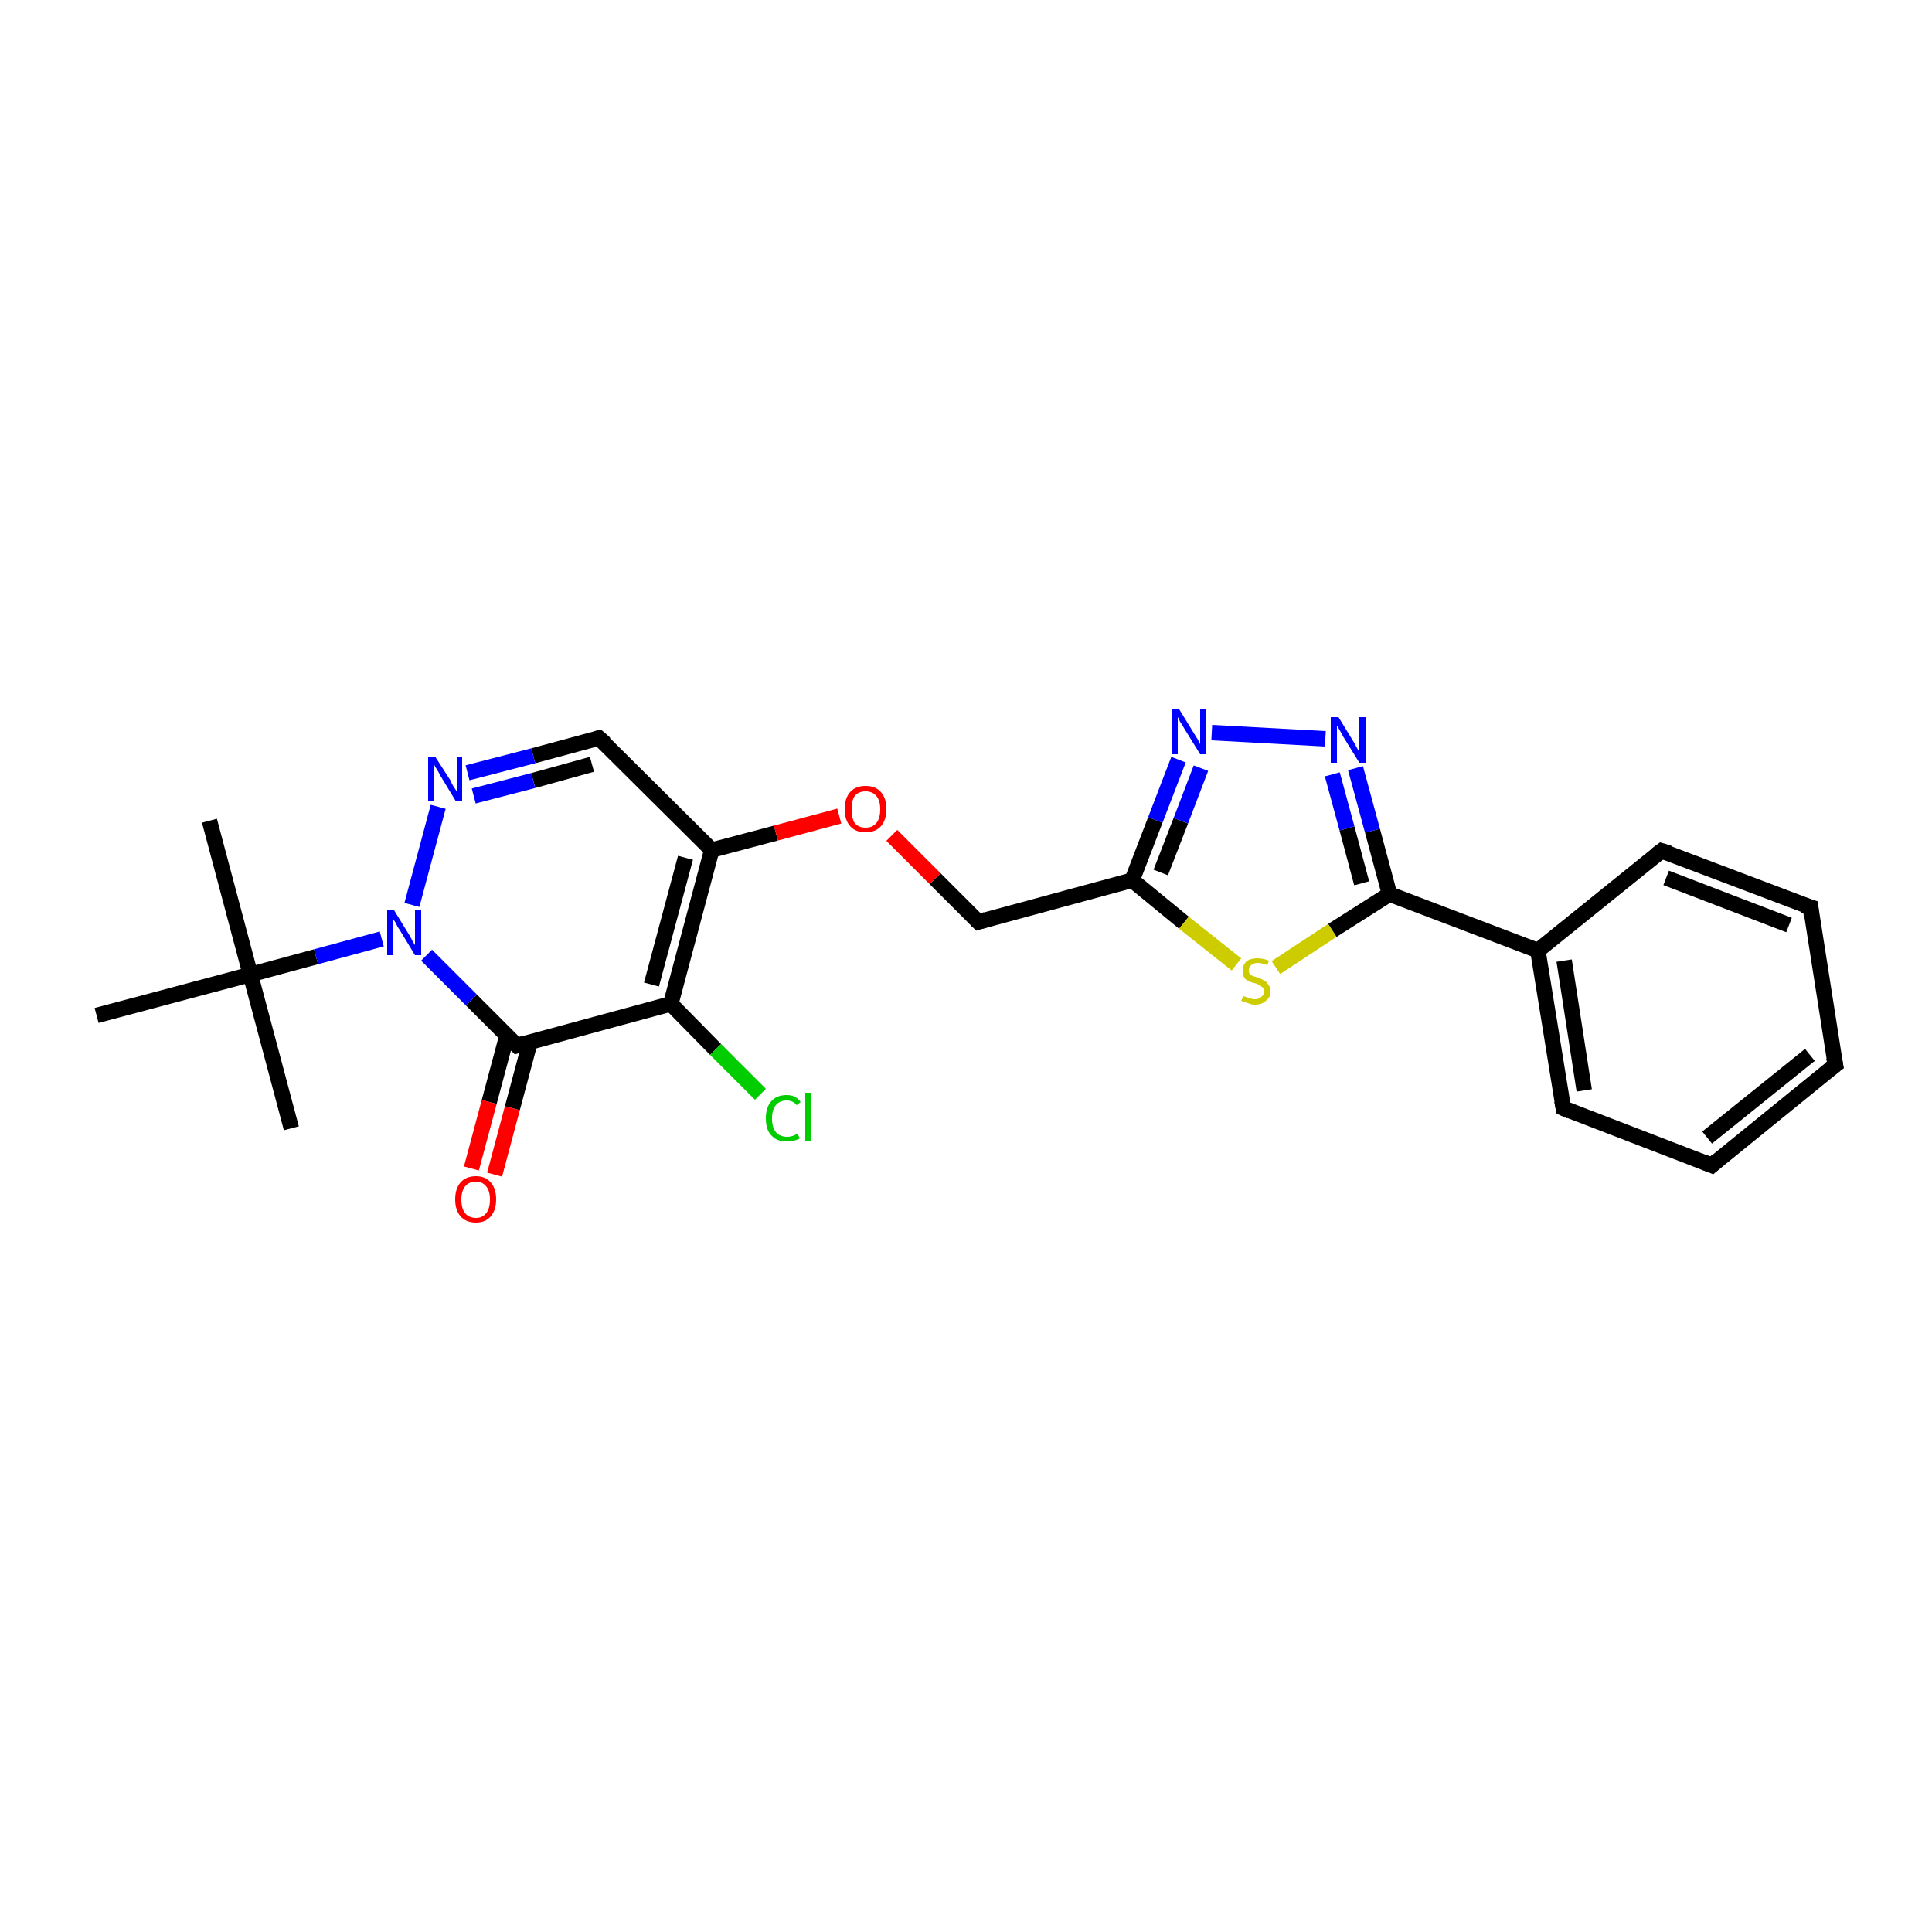 <?xml version='1.0' encoding='iso-8859-1'?>
<svg version='1.1' baseProfile='full'
              xmlns='http://www.w3.org/2000/svg'
                      xmlns:rdkit='http://www.rdkit.org/xml'
                      xmlns:xlink='http://www.w3.org/1999/xlink'
                  xml:space='preserve'
width='250px' height='250px' viewBox='0 0 250 250'>
<!-- END OF HEADER -->
<rect style='opacity:1.0;fill:#FFFFFF;stroke:none' width='250.0' height='250.0' x='0.0' y='0.0'> </rect>
<path class='bond-0 atom-0 atom-16' d='M 27.1,106.2 L 32.4,126.1' style='fill:none;fill-rule:evenodd;stroke:#000000;stroke-width:2.0px;stroke-linecap:butt;stroke-linejoin:miter;stroke-opacity:1' />
<path class='bond-1 atom-1 atom-16' d='M 37.7,146.0 L 32.4,126.1' style='fill:none;fill-rule:evenodd;stroke:#000000;stroke-width:2.0px;stroke-linecap:butt;stroke-linejoin:miter;stroke-opacity:1' />
<path class='bond-2 atom-2 atom-16' d='M 12.5,131.4 L 32.4,126.1' style='fill:none;fill-rule:evenodd;stroke:#000000;stroke-width:2.0px;stroke-linecap:butt;stroke-linejoin:miter;stroke-opacity:1' />
<path class='bond-3 atom-3 atom-4' d='M 237.5,137.8 L 221.5,150.8' style='fill:none;fill-rule:evenodd;stroke:#000000;stroke-width:2.0px;stroke-linecap:butt;stroke-linejoin:miter;stroke-opacity:1' />
<path class='bond-3 atom-3 atom-4' d='M 234.2,136.5 L 220.9,147.2' style='fill:none;fill-rule:evenodd;stroke:#000000;stroke-width:2.0px;stroke-linecap:butt;stroke-linejoin:miter;stroke-opacity:1' />
<path class='bond-4 atom-3 atom-5' d='M 237.5,137.8 L 234.3,117.4' style='fill:none;fill-rule:evenodd;stroke:#000000;stroke-width:2.0px;stroke-linecap:butt;stroke-linejoin:miter;stroke-opacity:1' />
<path class='bond-5 atom-4 atom-6' d='M 221.5,150.8 L 202.3,143.4' style='fill:none;fill-rule:evenodd;stroke:#000000;stroke-width:2.0px;stroke-linecap:butt;stroke-linejoin:miter;stroke-opacity:1' />
<path class='bond-6 atom-5 atom-7' d='M 234.3,117.4 L 215.0,110.1' style='fill:none;fill-rule:evenodd;stroke:#000000;stroke-width:2.0px;stroke-linecap:butt;stroke-linejoin:miter;stroke-opacity:1' />
<path class='bond-6 atom-5 atom-7' d='M 231.5,119.7 L 215.6,113.6' style='fill:none;fill-rule:evenodd;stroke:#000000;stroke-width:2.0px;stroke-linecap:butt;stroke-linejoin:miter;stroke-opacity:1' />
<path class='bond-7 atom-6 atom-10' d='M 202.3,143.4 L 199.0,123.0' style='fill:none;fill-rule:evenodd;stroke:#000000;stroke-width:2.0px;stroke-linecap:butt;stroke-linejoin:miter;stroke-opacity:1' />
<path class='bond-7 atom-6 atom-10' d='M 205.0,141.1 L 202.4,124.3' style='fill:none;fill-rule:evenodd;stroke:#000000;stroke-width:2.0px;stroke-linecap:butt;stroke-linejoin:miter;stroke-opacity:1' />
<path class='bond-8 atom-7 atom-10' d='M 215.0,110.1 L 199.0,123.0' style='fill:none;fill-rule:evenodd;stroke:#000000;stroke-width:2.0px;stroke-linecap:butt;stroke-linejoin:miter;stroke-opacity:1' />
<path class='bond-9 atom-8 atom-11' d='M 77.5,95.5 L 92.1,110.0' style='fill:none;fill-rule:evenodd;stroke:#000000;stroke-width:2.0px;stroke-linecap:butt;stroke-linejoin:miter;stroke-opacity:1' />
<path class='bond-10 atom-8 atom-18' d='M 77.5,95.5 L 69.0,97.8' style='fill:none;fill-rule:evenodd;stroke:#000000;stroke-width:2.0px;stroke-linecap:butt;stroke-linejoin:miter;stroke-opacity:1' />
<path class='bond-10 atom-8 atom-18' d='M 69.0,97.8 L 60.5,100.0' style='fill:none;fill-rule:evenodd;stroke:#0000FF;stroke-width:2.0px;stroke-linecap:butt;stroke-linejoin:miter;stroke-opacity:1' />
<path class='bond-10 atom-8 atom-18' d='M 76.6,98.9 L 69.0,101.0' style='fill:none;fill-rule:evenodd;stroke:#000000;stroke-width:2.0px;stroke-linecap:butt;stroke-linejoin:miter;stroke-opacity:1' />
<path class='bond-10 atom-8 atom-18' d='M 69.0,101.0 L 61.3,103.0' style='fill:none;fill-rule:evenodd;stroke:#0000FF;stroke-width:2.0px;stroke-linecap:butt;stroke-linejoin:miter;stroke-opacity:1' />
<path class='bond-11 atom-9 atom-12' d='M 126.6,119.3 L 146.5,113.9' style='fill:none;fill-rule:evenodd;stroke:#000000;stroke-width:2.0px;stroke-linecap:butt;stroke-linejoin:miter;stroke-opacity:1' />
<path class='bond-12 atom-9 atom-23' d='M 126.6,119.3 L 121.0,113.7' style='fill:none;fill-rule:evenodd;stroke:#000000;stroke-width:2.0px;stroke-linecap:butt;stroke-linejoin:miter;stroke-opacity:1' />
<path class='bond-12 atom-9 atom-23' d='M 121.0,113.7 L 115.4,108.1' style='fill:none;fill-rule:evenodd;stroke:#FF0000;stroke-width:2.0px;stroke-linecap:butt;stroke-linejoin:miter;stroke-opacity:1' />
<path class='bond-13 atom-10 atom-14' d='M 199.0,123.0 L 179.8,115.7' style='fill:none;fill-rule:evenodd;stroke:#000000;stroke-width:2.0px;stroke-linecap:butt;stroke-linejoin:miter;stroke-opacity:1' />
<path class='bond-14 atom-11 atom-13' d='M 92.1,110.0 L 86.8,129.9' style='fill:none;fill-rule:evenodd;stroke:#000000;stroke-width:2.0px;stroke-linecap:butt;stroke-linejoin:miter;stroke-opacity:1' />
<path class='bond-14 atom-11 atom-13' d='M 88.7,111.0 L 84.3,127.4' style='fill:none;fill-rule:evenodd;stroke:#000000;stroke-width:2.0px;stroke-linecap:butt;stroke-linejoin:miter;stroke-opacity:1' />
<path class='bond-15 atom-11 atom-23' d='M 92.1,110.0 L 100.4,107.8' style='fill:none;fill-rule:evenodd;stroke:#000000;stroke-width:2.0px;stroke-linecap:butt;stroke-linejoin:miter;stroke-opacity:1' />
<path class='bond-15 atom-11 atom-23' d='M 100.4,107.8 L 108.6,105.6' style='fill:none;fill-rule:evenodd;stroke:#FF0000;stroke-width:2.0px;stroke-linecap:butt;stroke-linejoin:miter;stroke-opacity:1' />
<path class='bond-16 atom-12 atom-19' d='M 146.5,113.9 L 149.5,106.1' style='fill:none;fill-rule:evenodd;stroke:#000000;stroke-width:2.0px;stroke-linecap:butt;stroke-linejoin:miter;stroke-opacity:1' />
<path class='bond-16 atom-12 atom-19' d='M 149.5,106.1 L 152.5,98.3' style='fill:none;fill-rule:evenodd;stroke:#0000FF;stroke-width:2.0px;stroke-linecap:butt;stroke-linejoin:miter;stroke-opacity:1' />
<path class='bond-16 atom-12 atom-19' d='M 150.2,112.9 L 152.8,106.2' style='fill:none;fill-rule:evenodd;stroke:#000000;stroke-width:2.0px;stroke-linecap:butt;stroke-linejoin:miter;stroke-opacity:1' />
<path class='bond-16 atom-12 atom-19' d='M 152.8,106.2 L 155.4,99.4' style='fill:none;fill-rule:evenodd;stroke:#0000FF;stroke-width:2.0px;stroke-linecap:butt;stroke-linejoin:miter;stroke-opacity:1' />
<path class='bond-17 atom-12 atom-24' d='M 146.5,113.9 L 153.2,119.4' style='fill:none;fill-rule:evenodd;stroke:#000000;stroke-width:2.0px;stroke-linecap:butt;stroke-linejoin:miter;stroke-opacity:1' />
<path class='bond-17 atom-12 atom-24' d='M 153.2,119.4 L 160.0,124.8' style='fill:none;fill-rule:evenodd;stroke:#CCCC00;stroke-width:2.0px;stroke-linecap:butt;stroke-linejoin:miter;stroke-opacity:1' />
<path class='bond-18 atom-13 atom-15' d='M 86.8,129.9 L 66.9,135.3' style='fill:none;fill-rule:evenodd;stroke:#000000;stroke-width:2.0px;stroke-linecap:butt;stroke-linejoin:miter;stroke-opacity:1' />
<path class='bond-19 atom-13 atom-17' d='M 86.8,129.9 L 92.6,135.8' style='fill:none;fill-rule:evenodd;stroke:#000000;stroke-width:2.0px;stroke-linecap:butt;stroke-linejoin:miter;stroke-opacity:1' />
<path class='bond-19 atom-13 atom-17' d='M 92.6,135.8 L 98.4,141.6' style='fill:none;fill-rule:evenodd;stroke:#00CC00;stroke-width:2.0px;stroke-linecap:butt;stroke-linejoin:miter;stroke-opacity:1' />
<path class='bond-20 atom-14 atom-20' d='M 179.8,115.7 L 177.6,107.5' style='fill:none;fill-rule:evenodd;stroke:#000000;stroke-width:2.0px;stroke-linecap:butt;stroke-linejoin:miter;stroke-opacity:1' />
<path class='bond-20 atom-14 atom-20' d='M 177.6,107.5 L 175.4,99.4' style='fill:none;fill-rule:evenodd;stroke:#0000FF;stroke-width:2.0px;stroke-linecap:butt;stroke-linejoin:miter;stroke-opacity:1' />
<path class='bond-20 atom-14 atom-20' d='M 176.2,114.3 L 174.3,107.2' style='fill:none;fill-rule:evenodd;stroke:#000000;stroke-width:2.0px;stroke-linecap:butt;stroke-linejoin:miter;stroke-opacity:1' />
<path class='bond-20 atom-14 atom-20' d='M 174.3,107.2 L 172.4,100.2' style='fill:none;fill-rule:evenodd;stroke:#0000FF;stroke-width:2.0px;stroke-linecap:butt;stroke-linejoin:miter;stroke-opacity:1' />
<path class='bond-21 atom-14 atom-24' d='M 179.8,115.7 L 172.4,120.4' style='fill:none;fill-rule:evenodd;stroke:#000000;stroke-width:2.0px;stroke-linecap:butt;stroke-linejoin:miter;stroke-opacity:1' />
<path class='bond-21 atom-14 atom-24' d='M 172.4,120.4 L 165.1,125.2' style='fill:none;fill-rule:evenodd;stroke:#CCCC00;stroke-width:2.0px;stroke-linecap:butt;stroke-linejoin:miter;stroke-opacity:1' />
<path class='bond-22 atom-15 atom-21' d='M 66.9,135.3 L 61.0,129.4' style='fill:none;fill-rule:evenodd;stroke:#000000;stroke-width:2.0px;stroke-linecap:butt;stroke-linejoin:miter;stroke-opacity:1' />
<path class='bond-22 atom-15 atom-21' d='M 61.0,129.4 L 55.2,123.6' style='fill:none;fill-rule:evenodd;stroke:#0000FF;stroke-width:2.0px;stroke-linecap:butt;stroke-linejoin:miter;stroke-opacity:1' />
<path class='bond-23 atom-15 atom-22' d='M 65.6,134.0 L 63.3,142.6' style='fill:none;fill-rule:evenodd;stroke:#000000;stroke-width:2.0px;stroke-linecap:butt;stroke-linejoin:miter;stroke-opacity:1' />
<path class='bond-23 atom-15 atom-22' d='M 63.3,142.6 L 61.0,151.2' style='fill:none;fill-rule:evenodd;stroke:#FF0000;stroke-width:2.0px;stroke-linecap:butt;stroke-linejoin:miter;stroke-opacity:1' />
<path class='bond-23 atom-15 atom-22' d='M 68.6,134.8 L 66.3,143.4' style='fill:none;fill-rule:evenodd;stroke:#000000;stroke-width:2.0px;stroke-linecap:butt;stroke-linejoin:miter;stroke-opacity:1' />
<path class='bond-23 atom-15 atom-22' d='M 66.3,143.4 L 64.0,152.0' style='fill:none;fill-rule:evenodd;stroke:#FF0000;stroke-width:2.0px;stroke-linecap:butt;stroke-linejoin:miter;stroke-opacity:1' />
<path class='bond-24 atom-16 atom-21' d='M 32.4,126.1 L 40.9,123.8' style='fill:none;fill-rule:evenodd;stroke:#000000;stroke-width:2.0px;stroke-linecap:butt;stroke-linejoin:miter;stroke-opacity:1' />
<path class='bond-24 atom-16 atom-21' d='M 40.9,123.8 L 49.4,121.5' style='fill:none;fill-rule:evenodd;stroke:#0000FF;stroke-width:2.0px;stroke-linecap:butt;stroke-linejoin:miter;stroke-opacity:1' />
<path class='bond-25 atom-18 atom-21' d='M 56.7,104.4 L 53.3,117.1' style='fill:none;fill-rule:evenodd;stroke:#0000FF;stroke-width:2.0px;stroke-linecap:butt;stroke-linejoin:miter;stroke-opacity:1' />
<path class='bond-26 atom-19 atom-20' d='M 156.8,94.8 L 171.5,95.6' style='fill:none;fill-rule:evenodd;stroke:#0000FF;stroke-width:2.0px;stroke-linecap:butt;stroke-linejoin:miter;stroke-opacity:1' />
<path d='M 236.7,138.4 L 237.5,137.8 L 237.3,136.8' style='fill:none;stroke:#000000;stroke-width:2.0px;stroke-linecap:butt;stroke-linejoin:miter;stroke-opacity:1;' />
<path d='M 222.3,150.1 L 221.5,150.8 L 220.5,150.4' style='fill:none;stroke:#000000;stroke-width:2.0px;stroke-linecap:butt;stroke-linejoin:miter;stroke-opacity:1;' />
<path d='M 234.4,118.5 L 234.3,117.4 L 233.3,117.1' style='fill:none;stroke:#000000;stroke-width:2.0px;stroke-linecap:butt;stroke-linejoin:miter;stroke-opacity:1;' />
<path d='M 203.2,143.8 L 202.3,143.4 L 202.1,142.4' style='fill:none;stroke:#000000;stroke-width:2.0px;stroke-linecap:butt;stroke-linejoin:miter;stroke-opacity:1;' />
<path d='M 216.0,110.4 L 215.0,110.1 L 214.2,110.7' style='fill:none;stroke:#000000;stroke-width:2.0px;stroke-linecap:butt;stroke-linejoin:miter;stroke-opacity:1;' />
<path d='M 78.3,96.2 L 77.5,95.5 L 77.1,95.6' style='fill:none;stroke:#000000;stroke-width:2.0px;stroke-linecap:butt;stroke-linejoin:miter;stroke-opacity:1;' />
<path d='M 127.6,119.0 L 126.6,119.3 L 126.3,119.0' style='fill:none;stroke:#000000;stroke-width:2.0px;stroke-linecap:butt;stroke-linejoin:miter;stroke-opacity:1;' />
<path d='M 67.9,135.0 L 66.9,135.3 L 66.6,135.0' style='fill:none;stroke:#000000;stroke-width:2.0px;stroke-linecap:butt;stroke-linejoin:miter;stroke-opacity:1;' />
<path class='atom-17' d='M 99.1 144.7
Q 99.1 143.3, 99.8 142.5
Q 100.5 141.7, 101.8 141.7
Q 103.0 141.7, 103.6 142.6
L 103.1 143.0
Q 102.6 142.4, 101.8 142.4
Q 100.9 142.4, 100.4 143.0
Q 99.9 143.6, 99.9 144.7
Q 99.9 145.9, 100.4 146.5
Q 100.9 147.1, 101.9 147.1
Q 102.5 147.1, 103.2 146.7
L 103.5 147.3
Q 103.2 147.5, 102.7 147.6
Q 102.2 147.7, 101.7 147.7
Q 100.5 147.7, 99.8 146.9
Q 99.1 146.2, 99.1 144.7
' fill='#00CC00'/>
<path class='atom-17' d='M 104.2 141.4
L 105.0 141.4
L 105.0 147.6
L 104.2 147.6
L 104.2 141.4
' fill='#00CC00'/>
<path class='atom-18' d='M 56.3 97.9
L 58.3 101.0
Q 58.4 101.3, 58.7 101.8
Q 59.1 102.4, 59.1 102.4
L 59.1 97.9
L 59.8 97.9
L 59.8 103.7
L 59.0 103.7
L 57.0 100.4
Q 56.8 100.0, 56.5 99.5
Q 56.2 99.1, 56.2 98.9
L 56.2 103.7
L 55.4 103.7
L 55.4 97.9
L 56.3 97.9
' fill='#0000FF'/>
<path class='atom-19' d='M 152.6 91.8
L 154.5 94.9
Q 154.7 95.2, 155.0 95.7
Q 155.3 96.3, 155.3 96.3
L 155.3 91.8
L 156.1 91.8
L 156.1 97.6
L 155.3 97.6
L 153.2 94.2
Q 153.0 93.8, 152.7 93.4
Q 152.5 92.9, 152.4 92.8
L 152.4 97.6
L 151.6 97.6
L 151.6 91.8
L 152.6 91.8
' fill='#0000FF'/>
<path class='atom-20' d='M 173.2 92.8
L 175.1 95.9
Q 175.3 96.2, 175.6 96.8
Q 175.9 97.3, 175.9 97.4
L 175.9 92.8
L 176.7 92.8
L 176.7 98.7
L 175.9 98.7
L 173.8 95.3
Q 173.6 94.9, 173.3 94.4
Q 173.1 94.0, 173.0 93.9
L 173.0 98.7
L 172.2 98.7
L 172.2 92.8
L 173.2 92.8
' fill='#0000FF'/>
<path class='atom-21' d='M 51.0 117.8
L 52.9 120.9
Q 53.1 121.2, 53.4 121.8
Q 53.7 122.3, 53.7 122.3
L 53.7 117.8
L 54.5 117.8
L 54.5 123.6
L 53.7 123.6
L 51.7 120.3
Q 51.4 119.9, 51.2 119.4
Q 50.9 119.0, 50.8 118.8
L 50.8 123.6
L 50.1 123.6
L 50.1 117.8
L 51.0 117.8
' fill='#0000FF'/>
<path class='atom-22' d='M 58.9 155.2
Q 58.9 153.8, 59.6 153.0
Q 60.3 152.2, 61.6 152.2
Q 62.8 152.2, 63.5 153.0
Q 64.2 153.8, 64.2 155.2
Q 64.2 156.6, 63.5 157.4
Q 62.8 158.2, 61.6 158.2
Q 60.3 158.2, 59.6 157.4
Q 58.9 156.6, 58.9 155.2
M 61.6 157.6
Q 62.4 157.6, 62.9 157.0
Q 63.4 156.4, 63.4 155.2
Q 63.4 154.1, 62.9 153.5
Q 62.4 152.9, 61.6 152.9
Q 60.7 152.9, 60.2 153.5
Q 59.7 154.1, 59.7 155.2
Q 59.7 156.4, 60.2 157.0
Q 60.7 157.6, 61.6 157.6
' fill='#FF0000'/>
<path class='atom-23' d='M 109.3 104.7
Q 109.3 103.3, 110.0 102.5
Q 110.7 101.7, 112.0 101.7
Q 113.3 101.7, 114.0 102.5
Q 114.7 103.3, 114.7 104.7
Q 114.7 106.1, 114.0 106.9
Q 113.3 107.7, 112.0 107.7
Q 110.7 107.7, 110.0 106.9
Q 109.3 106.1, 109.3 104.7
M 112.0 107.1
Q 112.9 107.1, 113.4 106.5
Q 113.9 105.9, 113.9 104.7
Q 113.9 103.6, 113.4 103.0
Q 112.9 102.4, 112.0 102.4
Q 111.1 102.4, 110.6 103.0
Q 110.2 103.6, 110.2 104.7
Q 110.2 105.9, 110.6 106.5
Q 111.1 107.1, 112.0 107.1
' fill='#FF0000'/>
<path class='atom-24' d='M 160.9 128.9
Q 160.9 128.9, 161.2 129.0
Q 161.5 129.1, 161.8 129.2
Q 162.1 129.3, 162.4 129.3
Q 162.9 129.3, 163.2 129.0
Q 163.6 128.7, 163.6 128.3
Q 163.6 128.0, 163.4 127.8
Q 163.2 127.6, 163.0 127.5
Q 162.7 127.3, 162.3 127.2
Q 161.8 127.1, 161.5 126.9
Q 161.2 126.8, 161.0 126.5
Q 160.8 126.1, 160.8 125.6
Q 160.8 124.9, 161.3 124.4
Q 161.8 124.0, 162.7 124.0
Q 163.4 124.0, 164.2 124.3
L 164.0 124.9
Q 163.3 124.6, 162.8 124.6
Q 162.2 124.6, 161.9 124.9
Q 161.6 125.1, 161.6 125.5
Q 161.6 125.8, 161.7 126.0
Q 161.9 126.2, 162.1 126.3
Q 162.4 126.4, 162.8 126.5
Q 163.3 126.7, 163.6 126.9
Q 163.9 127.0, 164.1 127.4
Q 164.4 127.7, 164.4 128.3
Q 164.4 129.1, 163.8 129.5
Q 163.3 130.0, 162.4 130.0
Q 161.9 130.0, 161.5 129.8
Q 161.1 129.7, 160.6 129.5
L 160.9 128.9
' fill='#CCCC00'/>
</svg>

